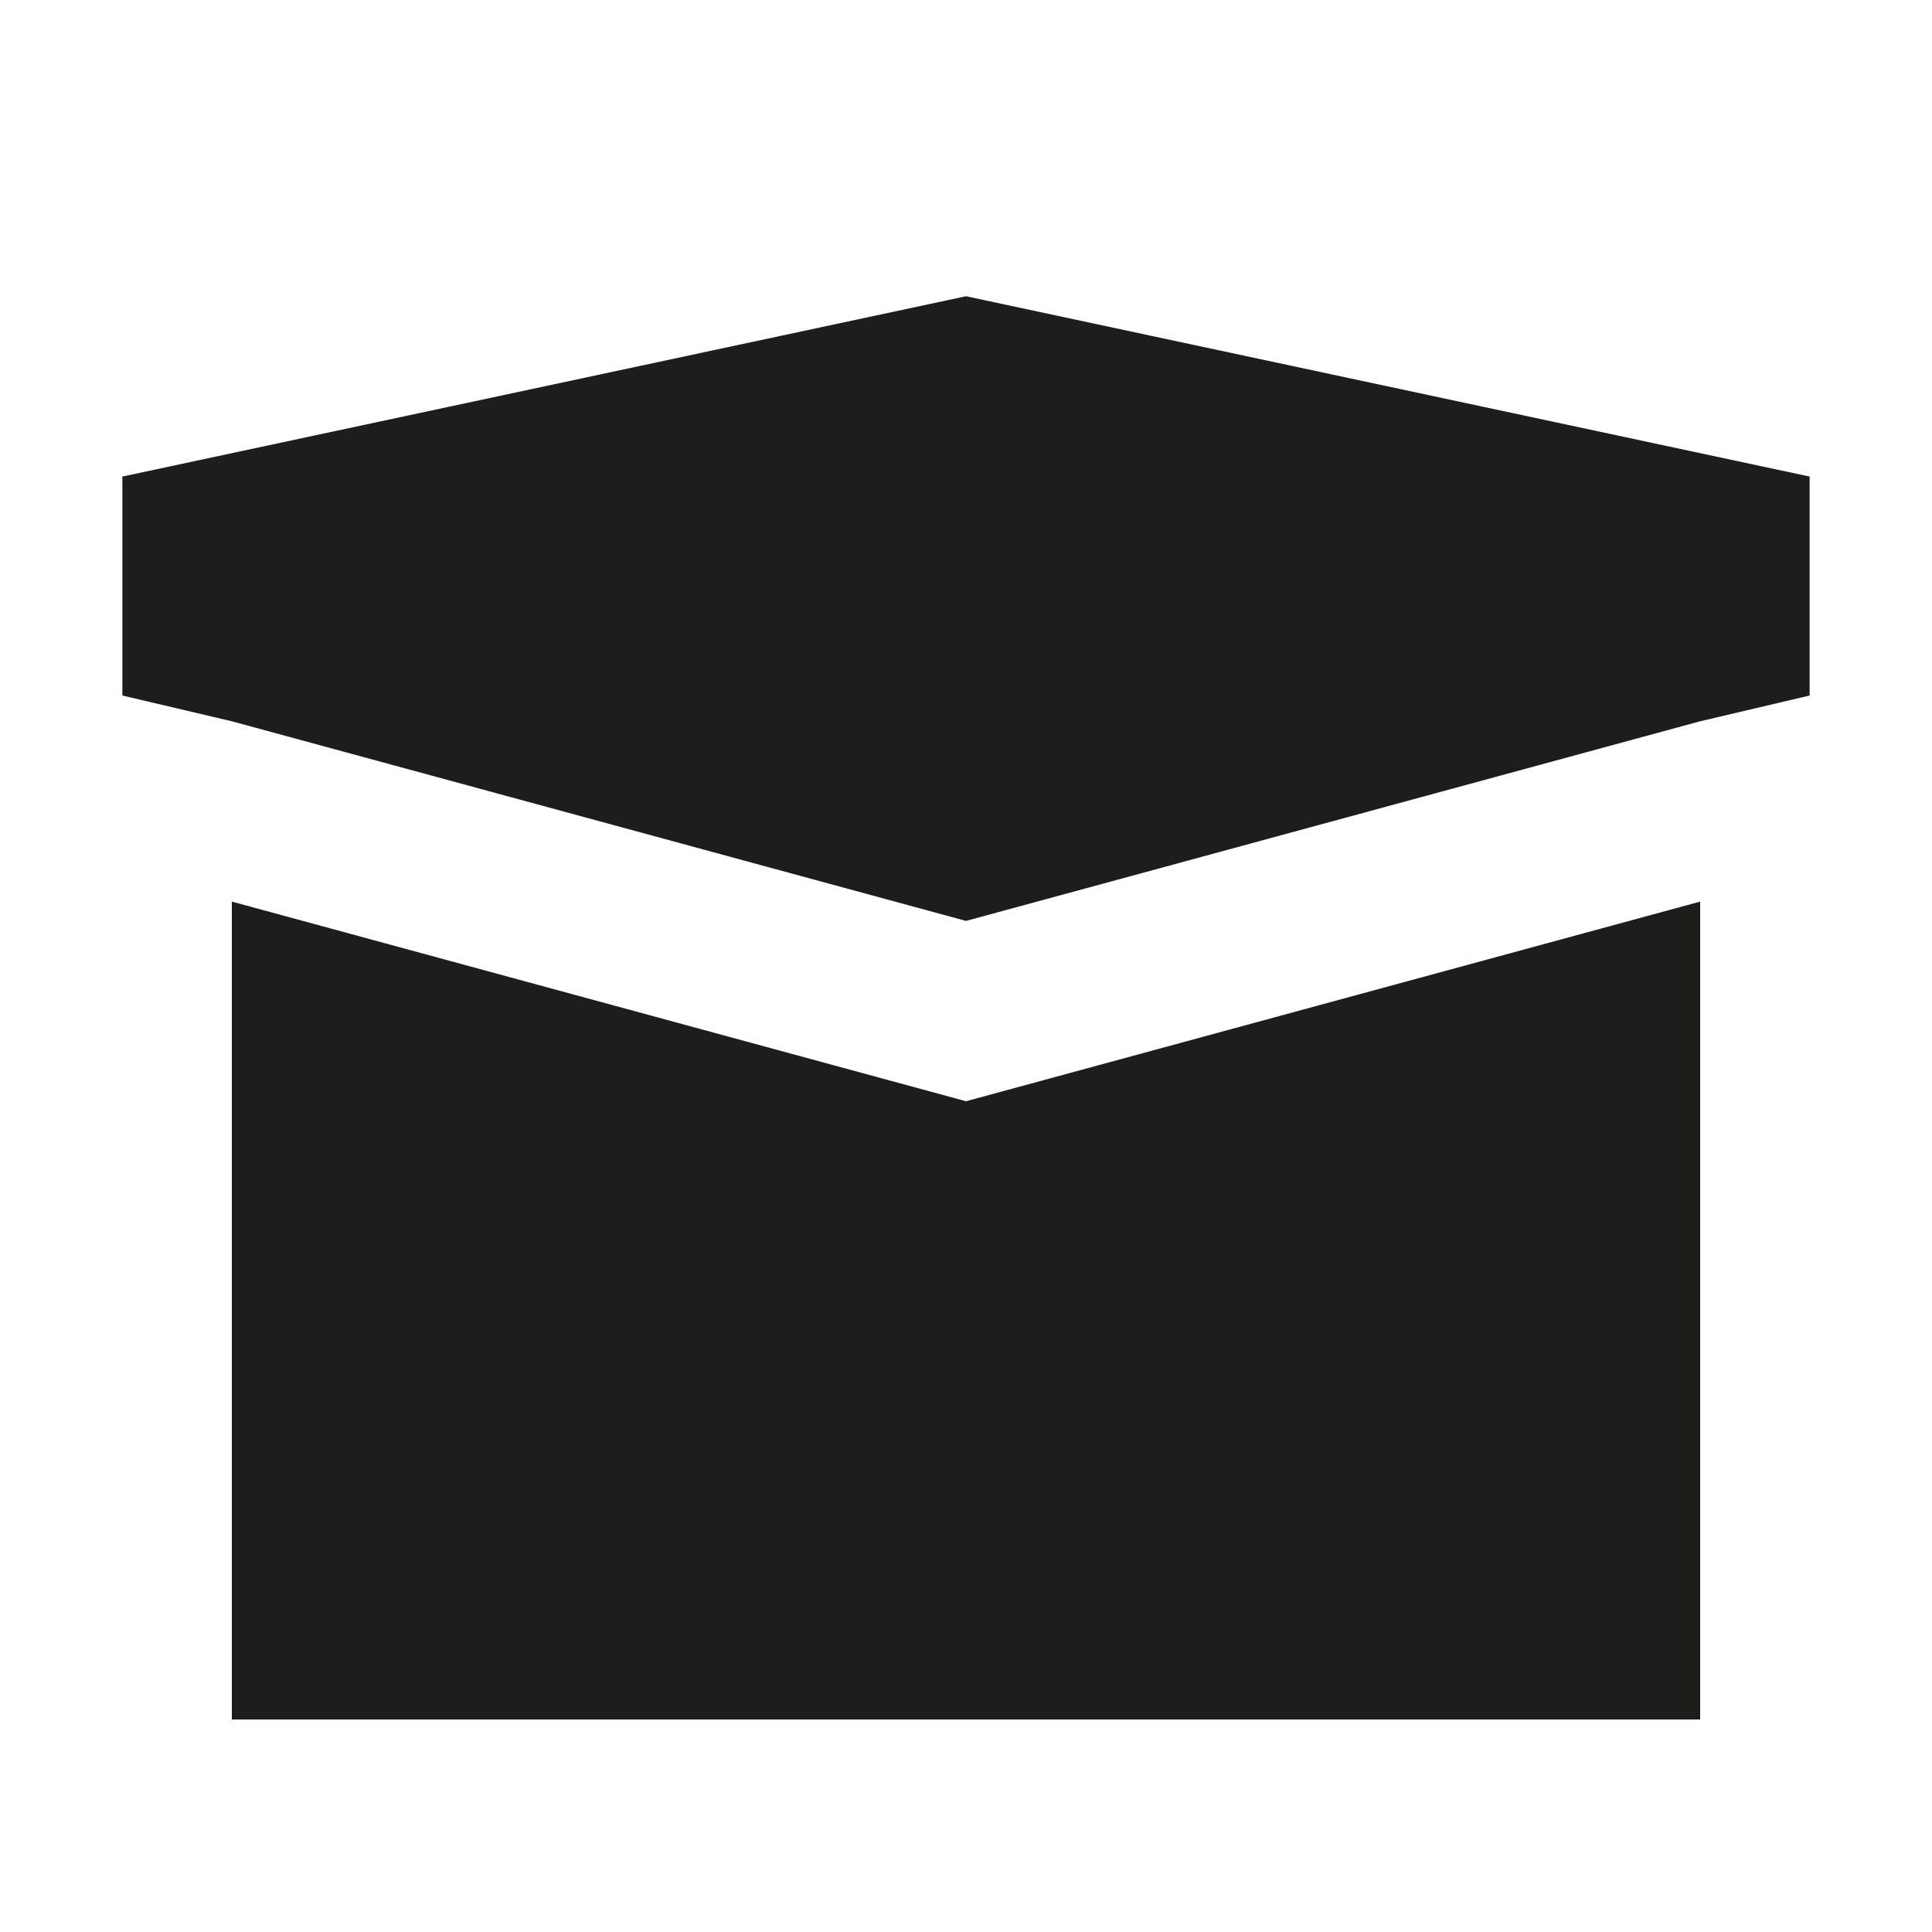 <?xml version="1.0" encoding="utf-8"?>
<!-- Generator: Adobe Illustrator 28.0.0, SVG Export Plug-In . SVG Version: 6.00 Build 0)  -->
<svg version="1.1" id="Laag_1" xmlns="http://www.w3.org/2000/svg" xmlns:xlink="http://www.w3.org/1999/xlink" x="0px" y="0px"
	 viewBox="0 0 30 30" style="enable-background:new 0 0 30 30;" xml:space="preserve">
<style type="text/css">
	.st0{fill:#1D1D1B;}
</style>
<polygon class="st0" points="15,17.1 3.6,14 3.6,26.7 26.4,26.7 26.4,14 "/>
<polygon class="st0" points="15,4.6 1.9,7.4 1.9,10.2 1.9,10.8 3.6,11.2 15,14.3 26.4,11.2 28.1,10.8 28.1,7.4 "/>
</svg>
